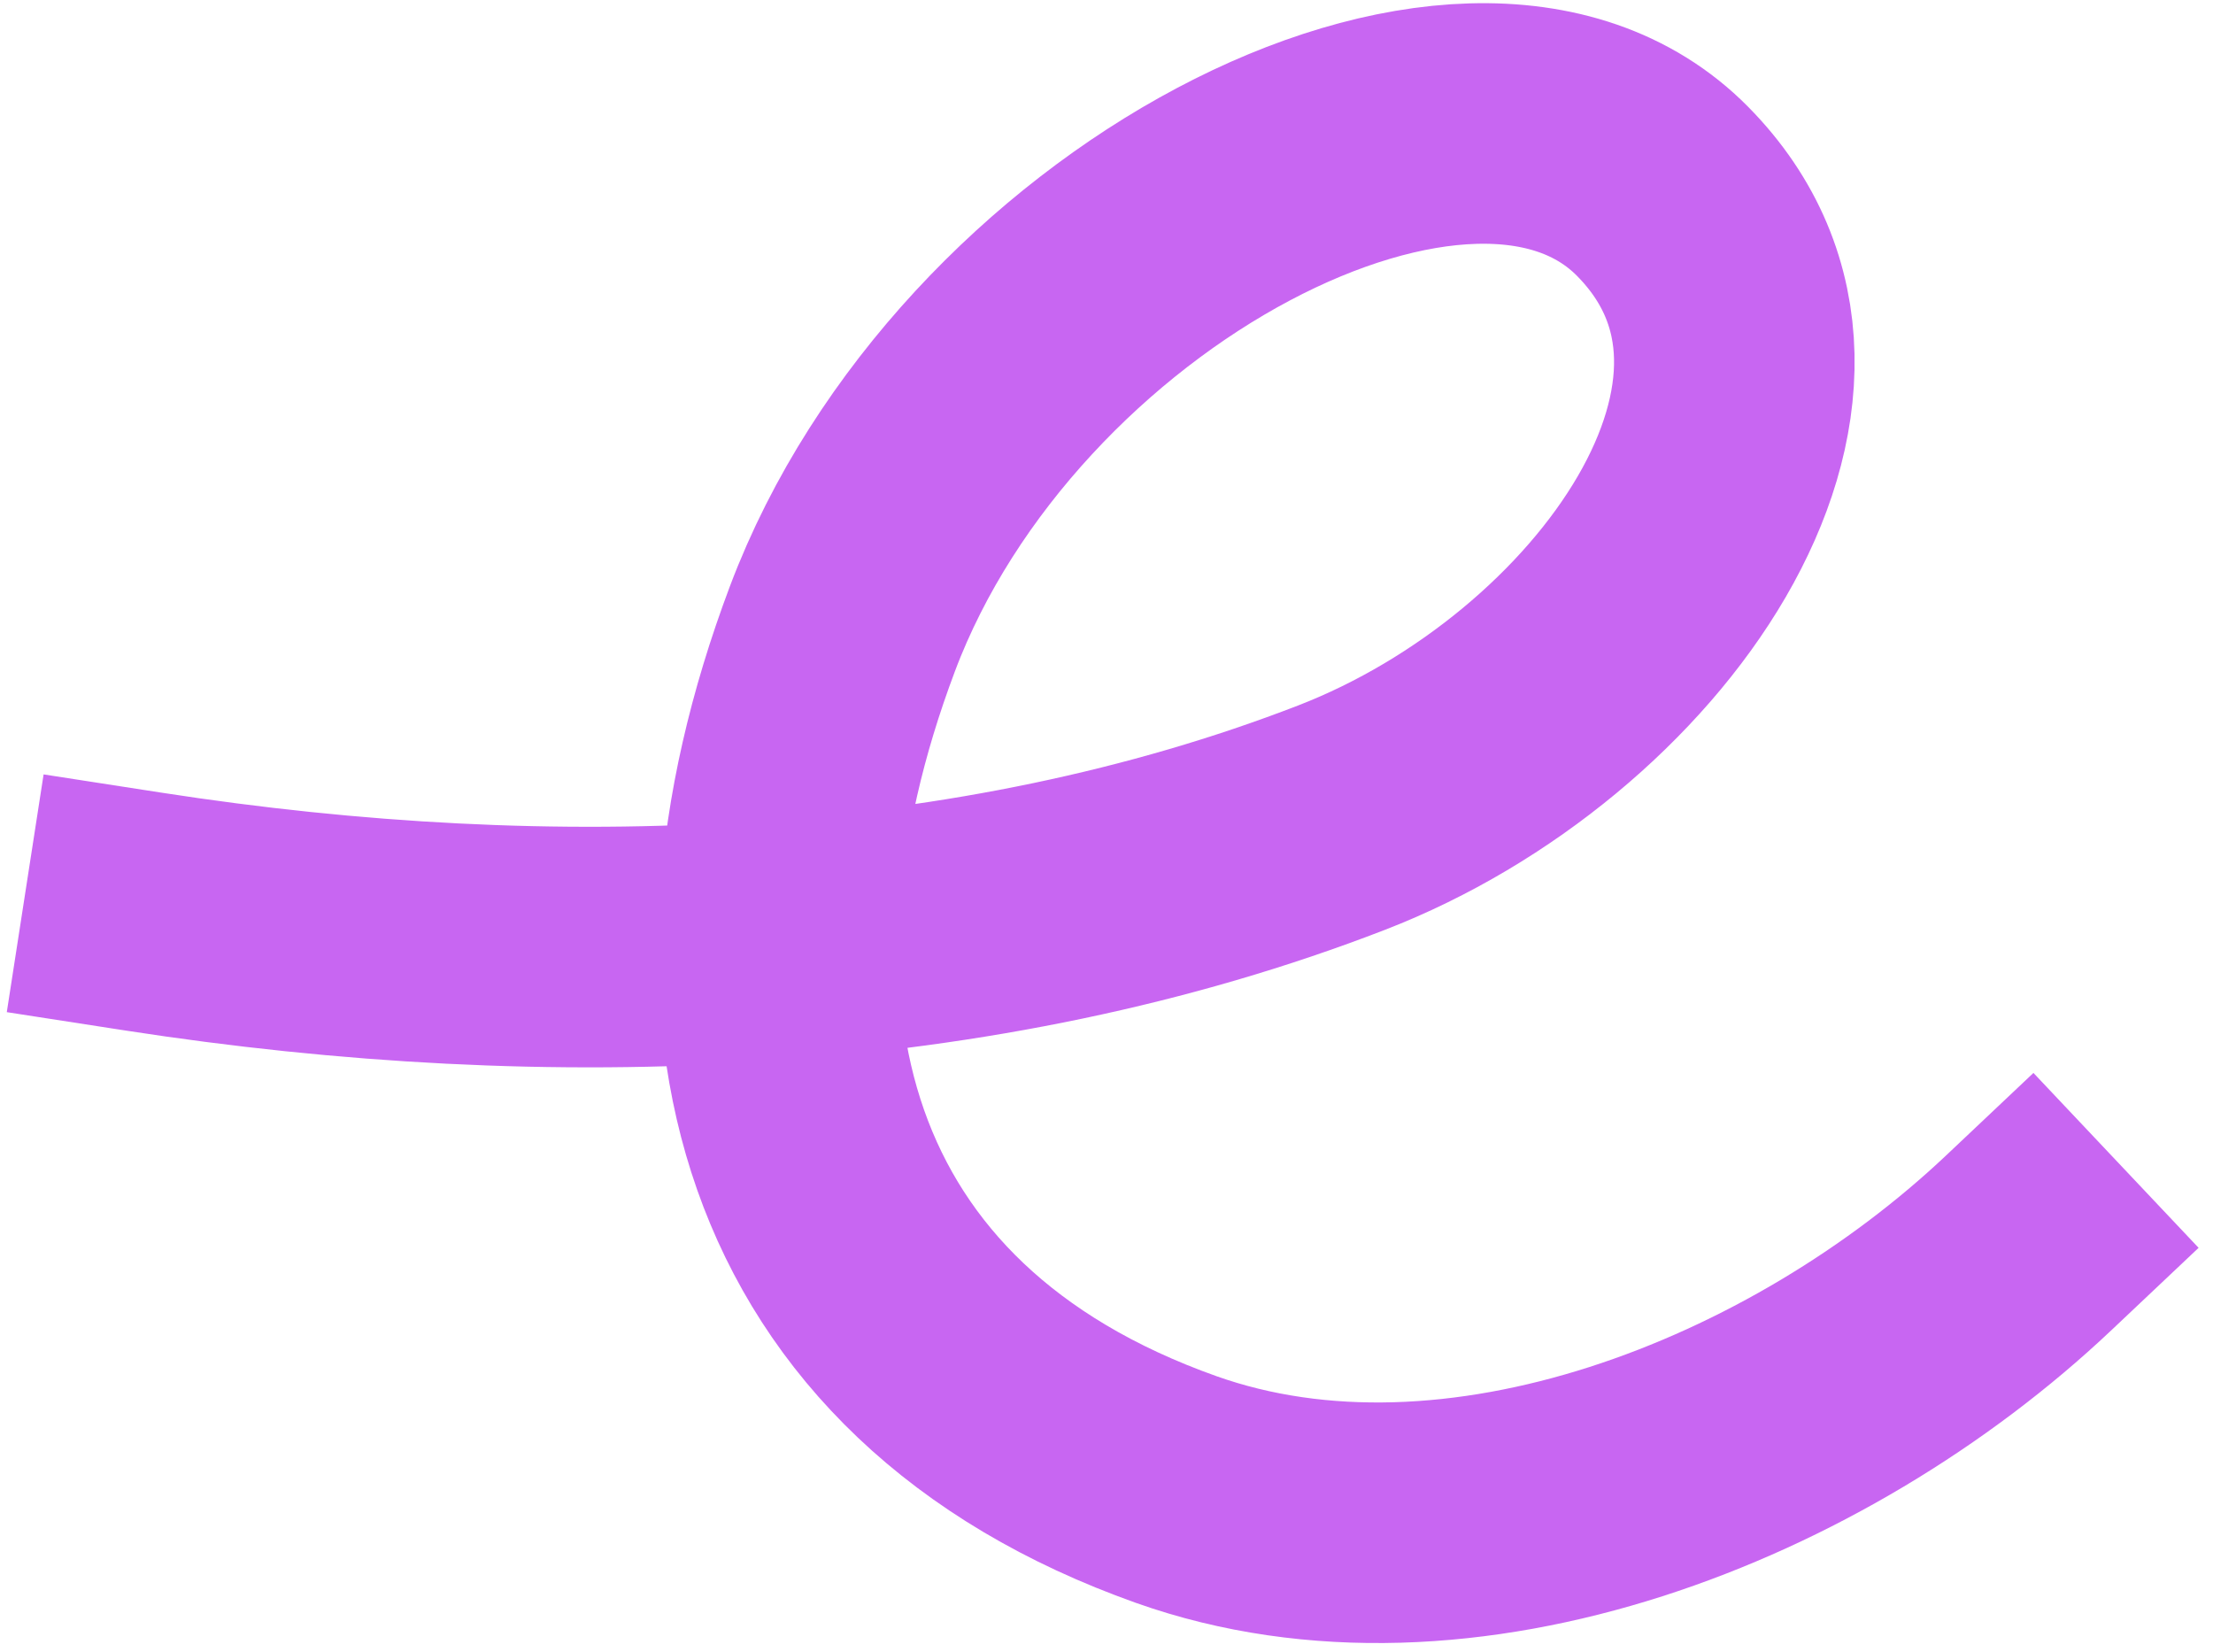 <svg width="138" height="103" viewBox="0 0 138 103" fill="none" xmlns="http://www.w3.org/2000/svg">
<path d="M126.5 77.5C112.794 90.445 90.941 99.121 73.344 92.872C49.216 84.303 43.623 62.862 52.533 39.202C61.443 15.541 91.599 -0.292 103.676 11.93C115.752 24.158 101.463 44.093 83.662 50.979C60.88 59.792 34.483 60.792 8.983 56.844" stroke="#C866F2" stroke-width="15" stroke-linecap="square"/>
</svg>
